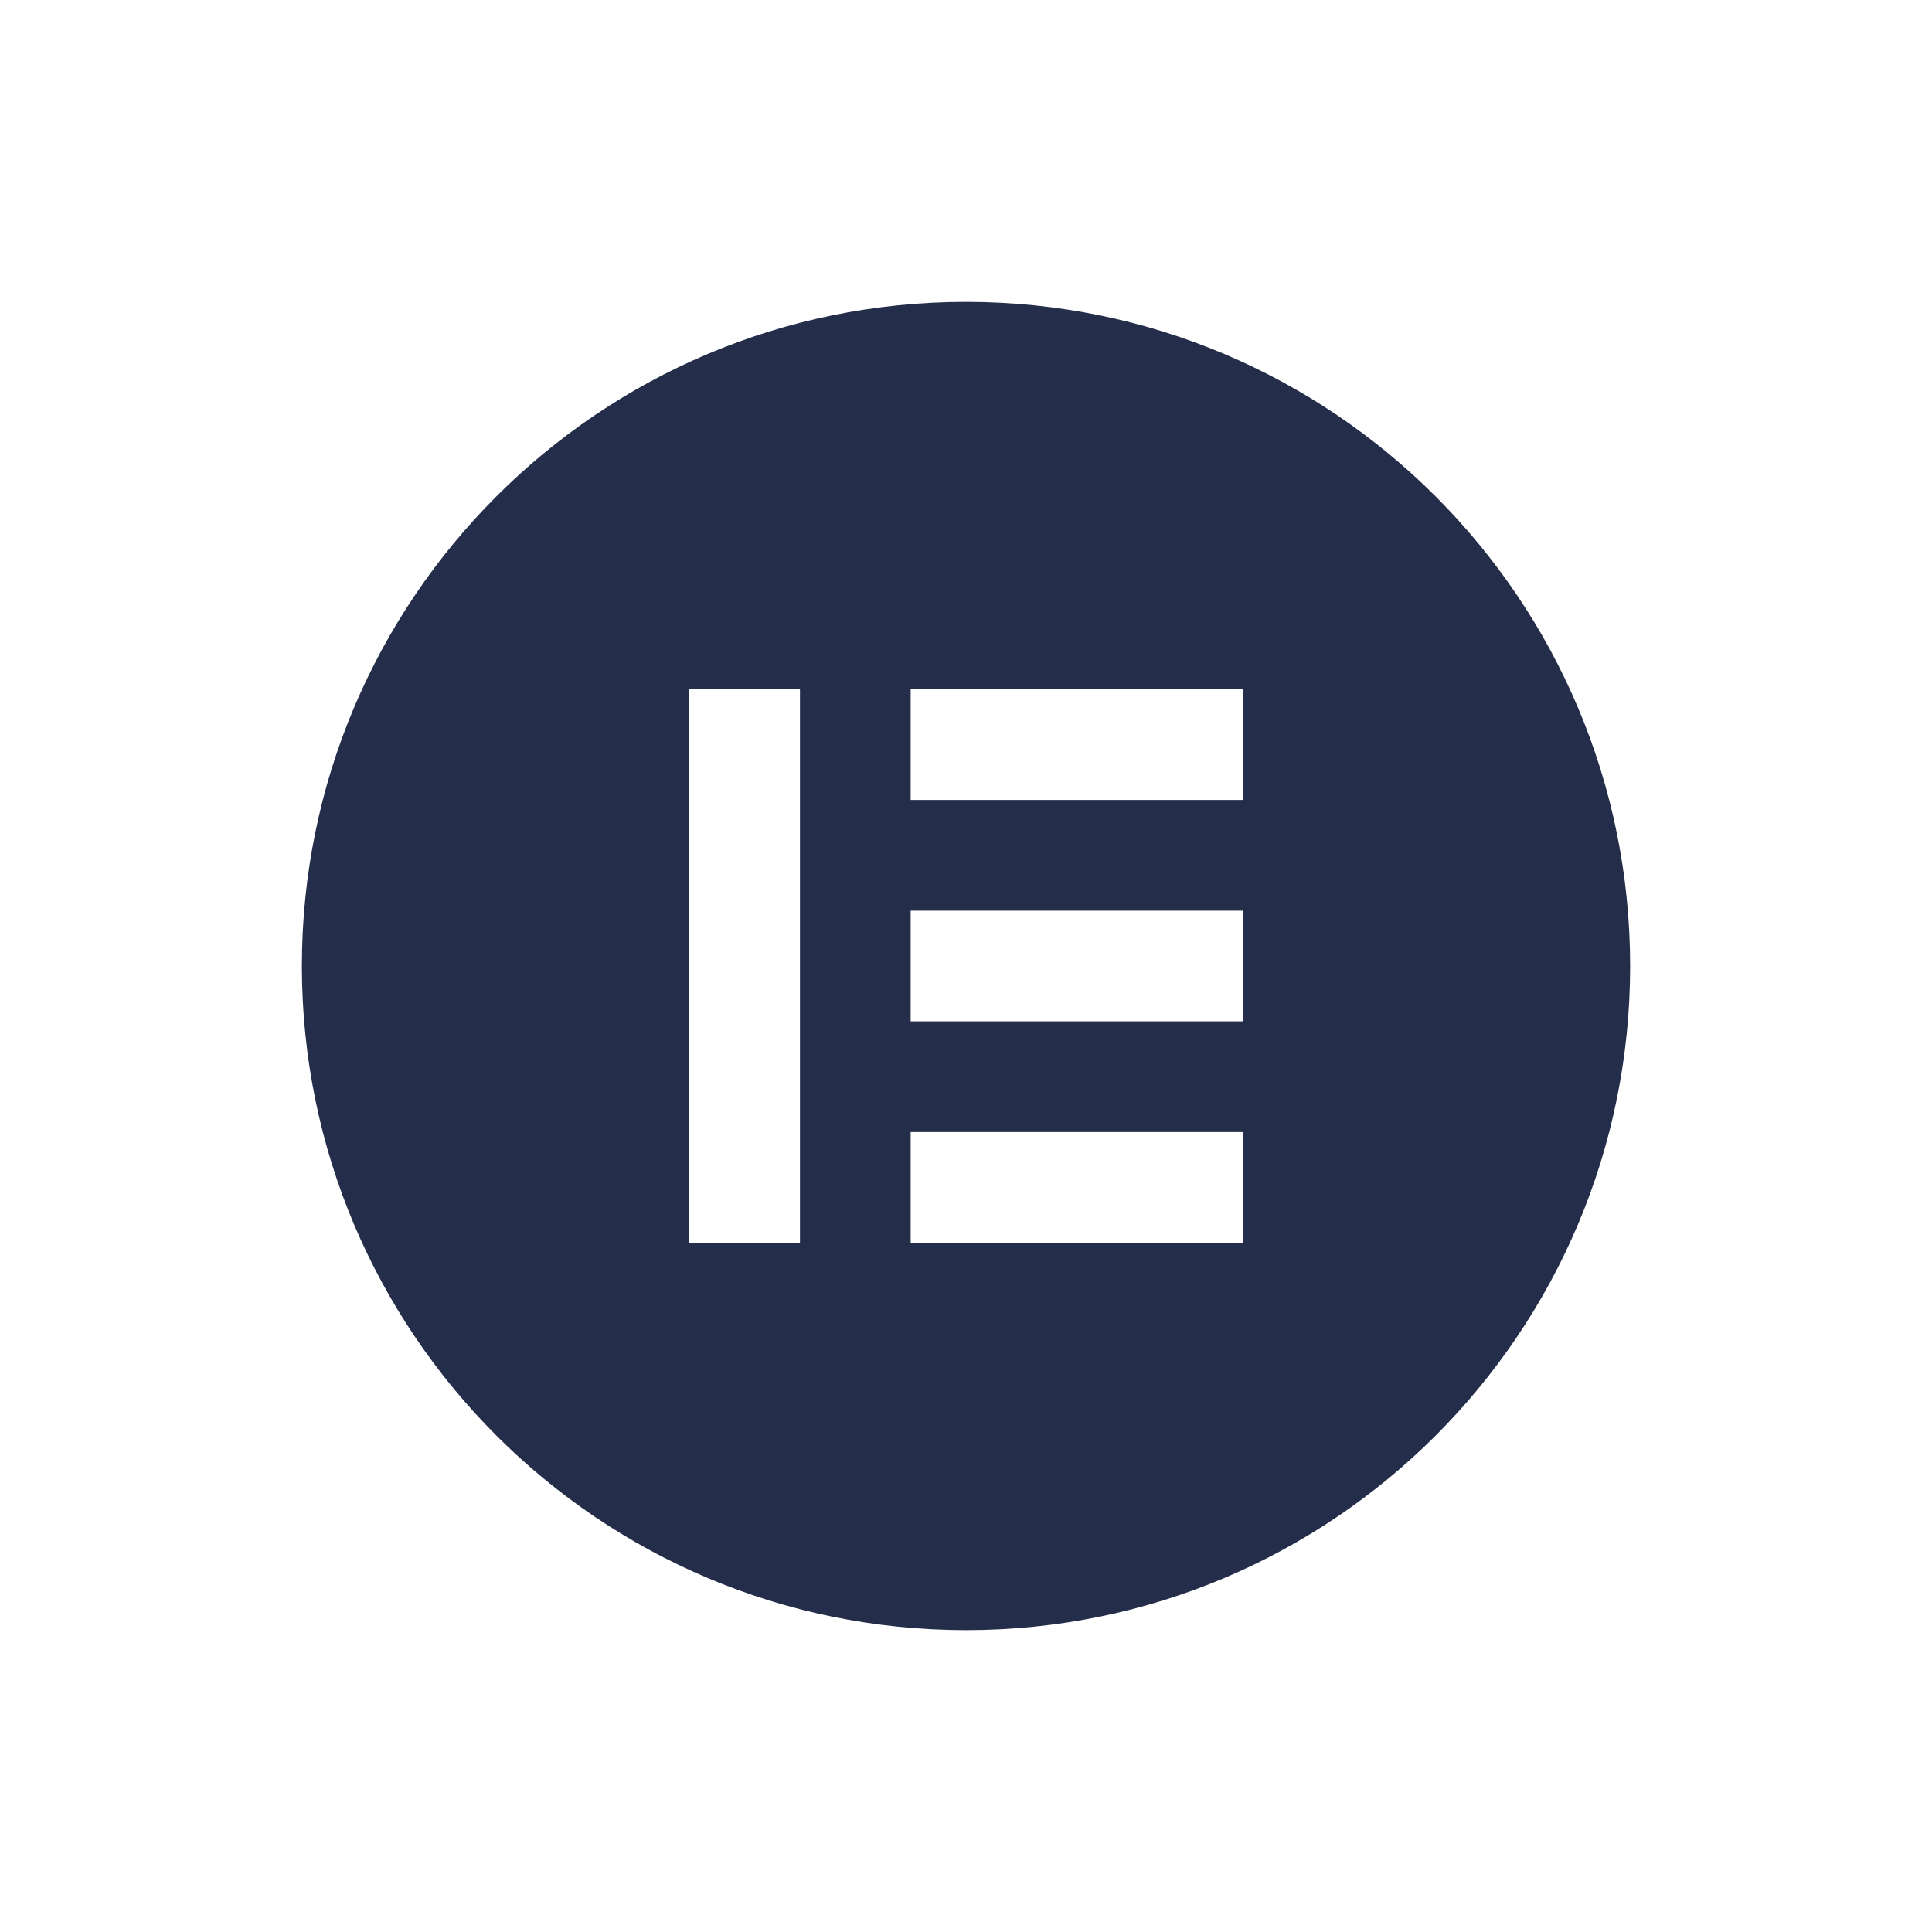 <svg width="64" height="64" viewBox="0 0 64 64" fill="none" xmlns="http://www.w3.org/2000/svg">
<path d="M32 10C19.849 10 10 19.849 10 32C10 44.148 19.849 54 32 54C44.151 54 54 44.151 54 32C54 19.852 44.151 10 32 10ZM26.5 41.167H22.833V22.833H26.5V41.167ZM41.167 41.167H30.167V37.5H41.167V41.167ZM41.167 33.833H30.167V30.167H41.167V33.833ZM41.167 26.5H30.167V22.833H41.167V26.5Z" fill="#242D4A"/>
</svg>
